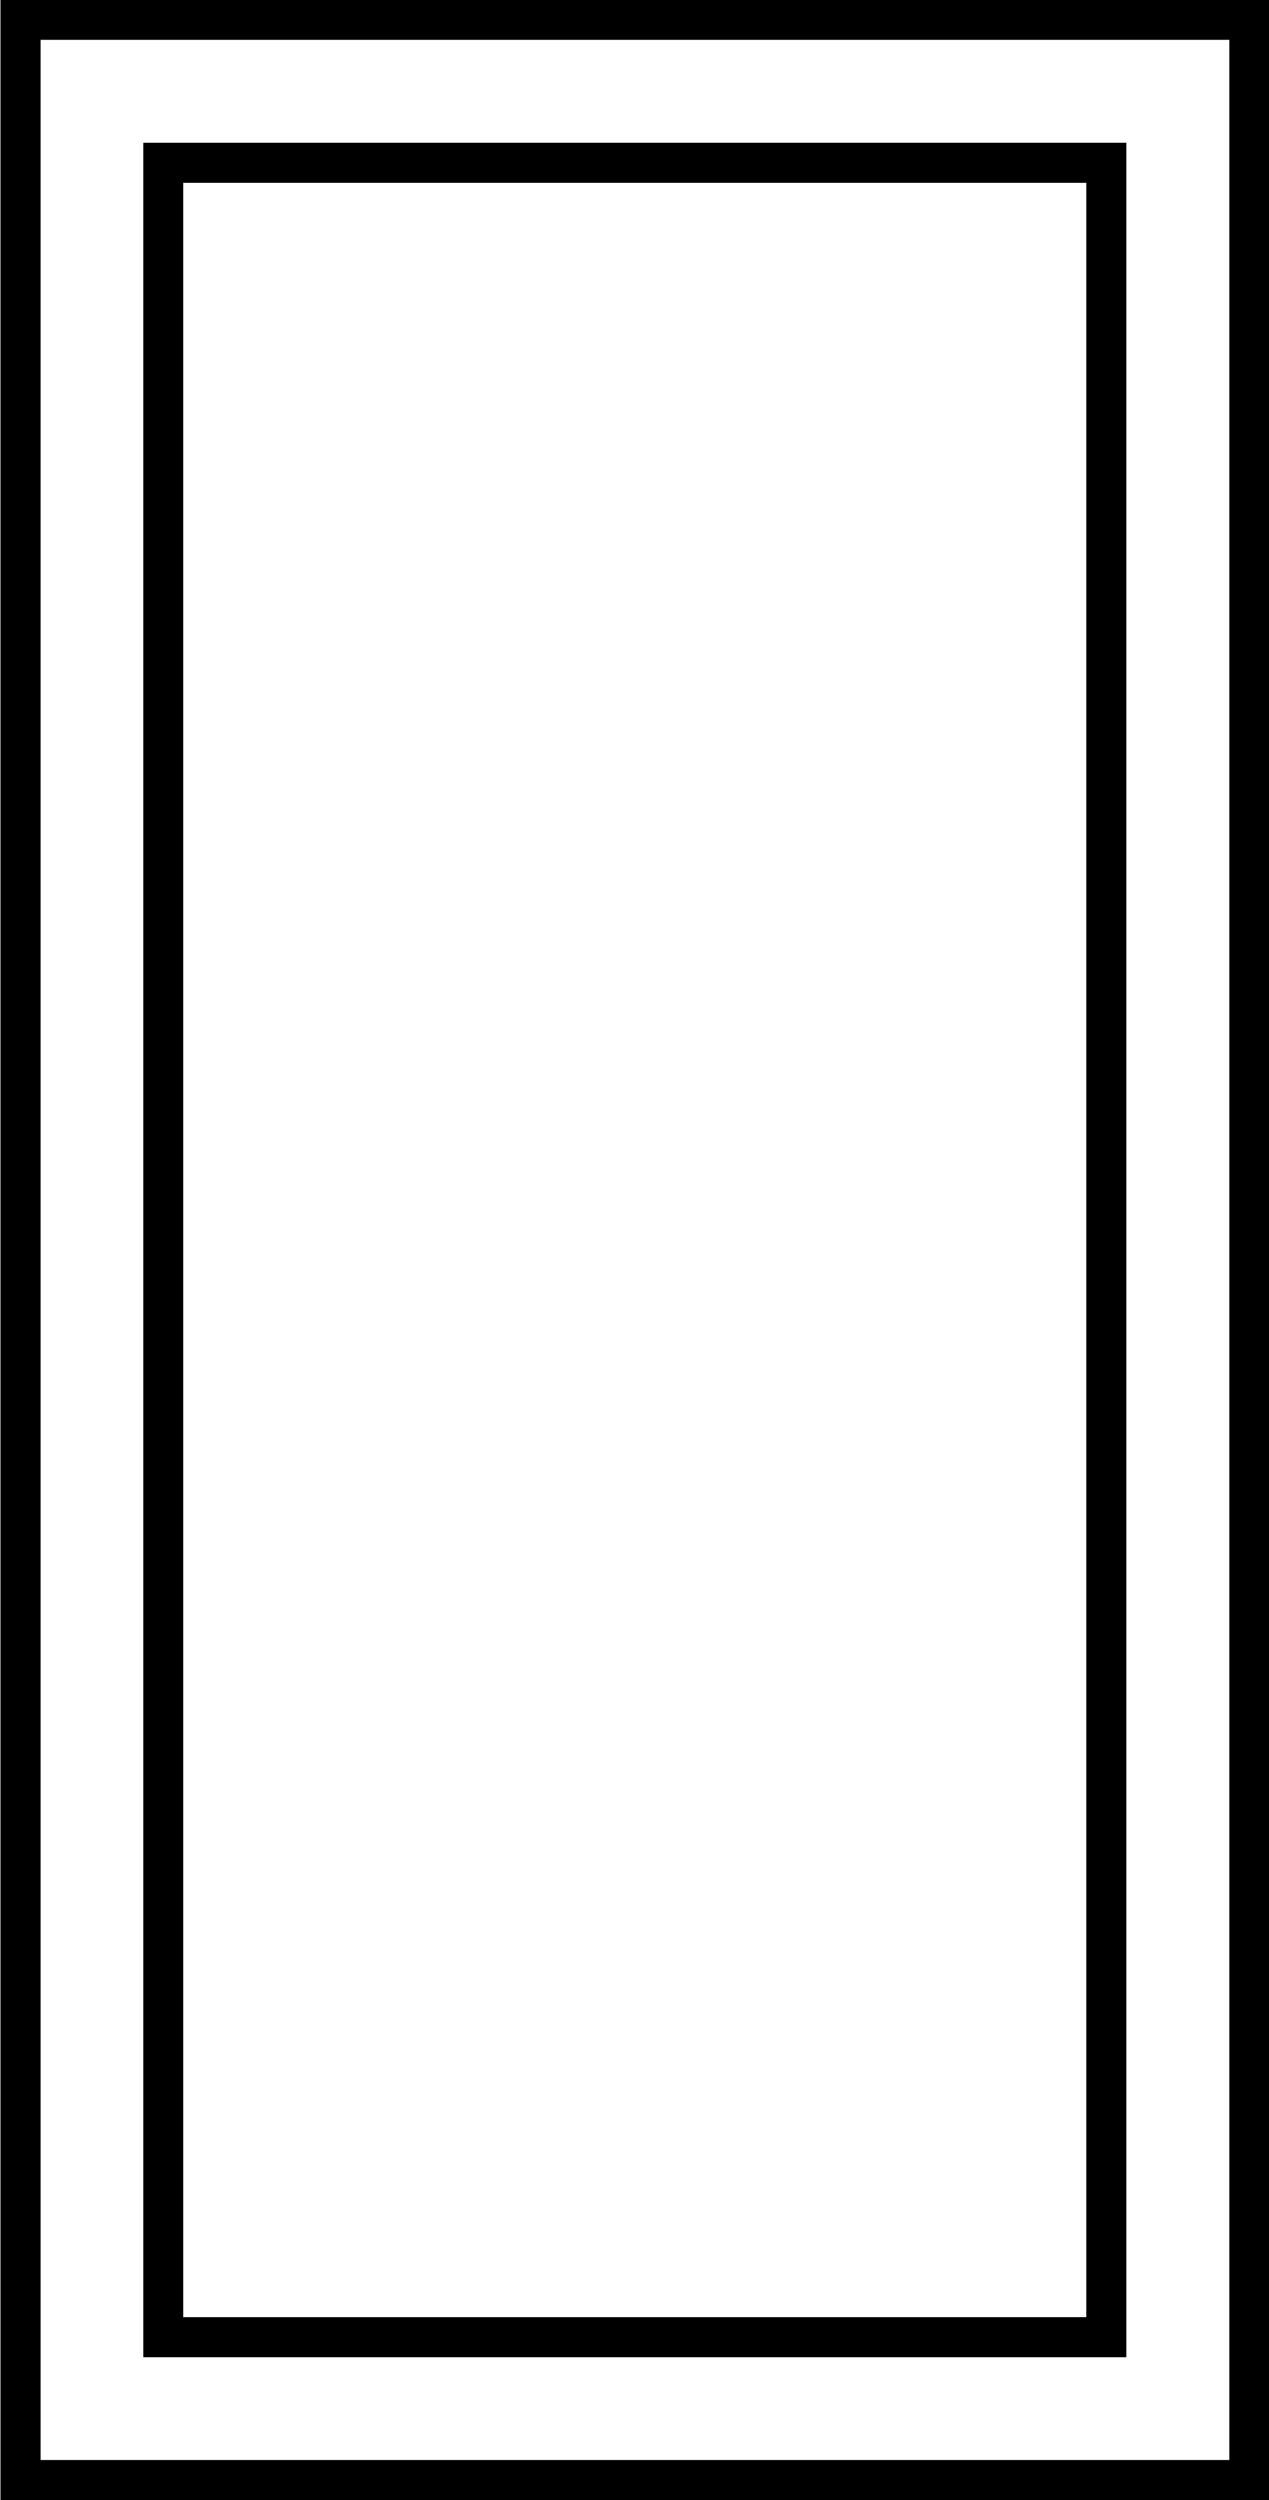 <?xml version="1.0" encoding="utf-8"?>
<svg xmlns="http://www.w3.org/2000/svg" width="32" height="63" viewBox="0 0 32 63" fill="none">
<rect x="0.518" y="0.5" width="30.983" height="62" stroke="black"/>
<rect x="0.518" y="0.5" width="30.983" height="62" stroke="black"/>
<rect x="0.518" y="0.5" width="30.983" height="62" stroke="black"/>
<rect x="0.518" y="0.5" width="30.983" height="62" stroke="black"/>
<path d="M27.899 4.102H4.119V58.899H27.899V26.519V4.102Z" stroke="black"/>
<path d="M27.899 4.102H4.119V58.899H27.899V26.519V4.102Z" stroke="black"/>
<path d="M27.899 4.102H4.119V58.899H27.899V26.519V4.102Z" stroke="black"/>
<path d="M27.899 4.102H4.119V58.899H27.899V26.519V4.102Z" stroke="black"/>
</svg>